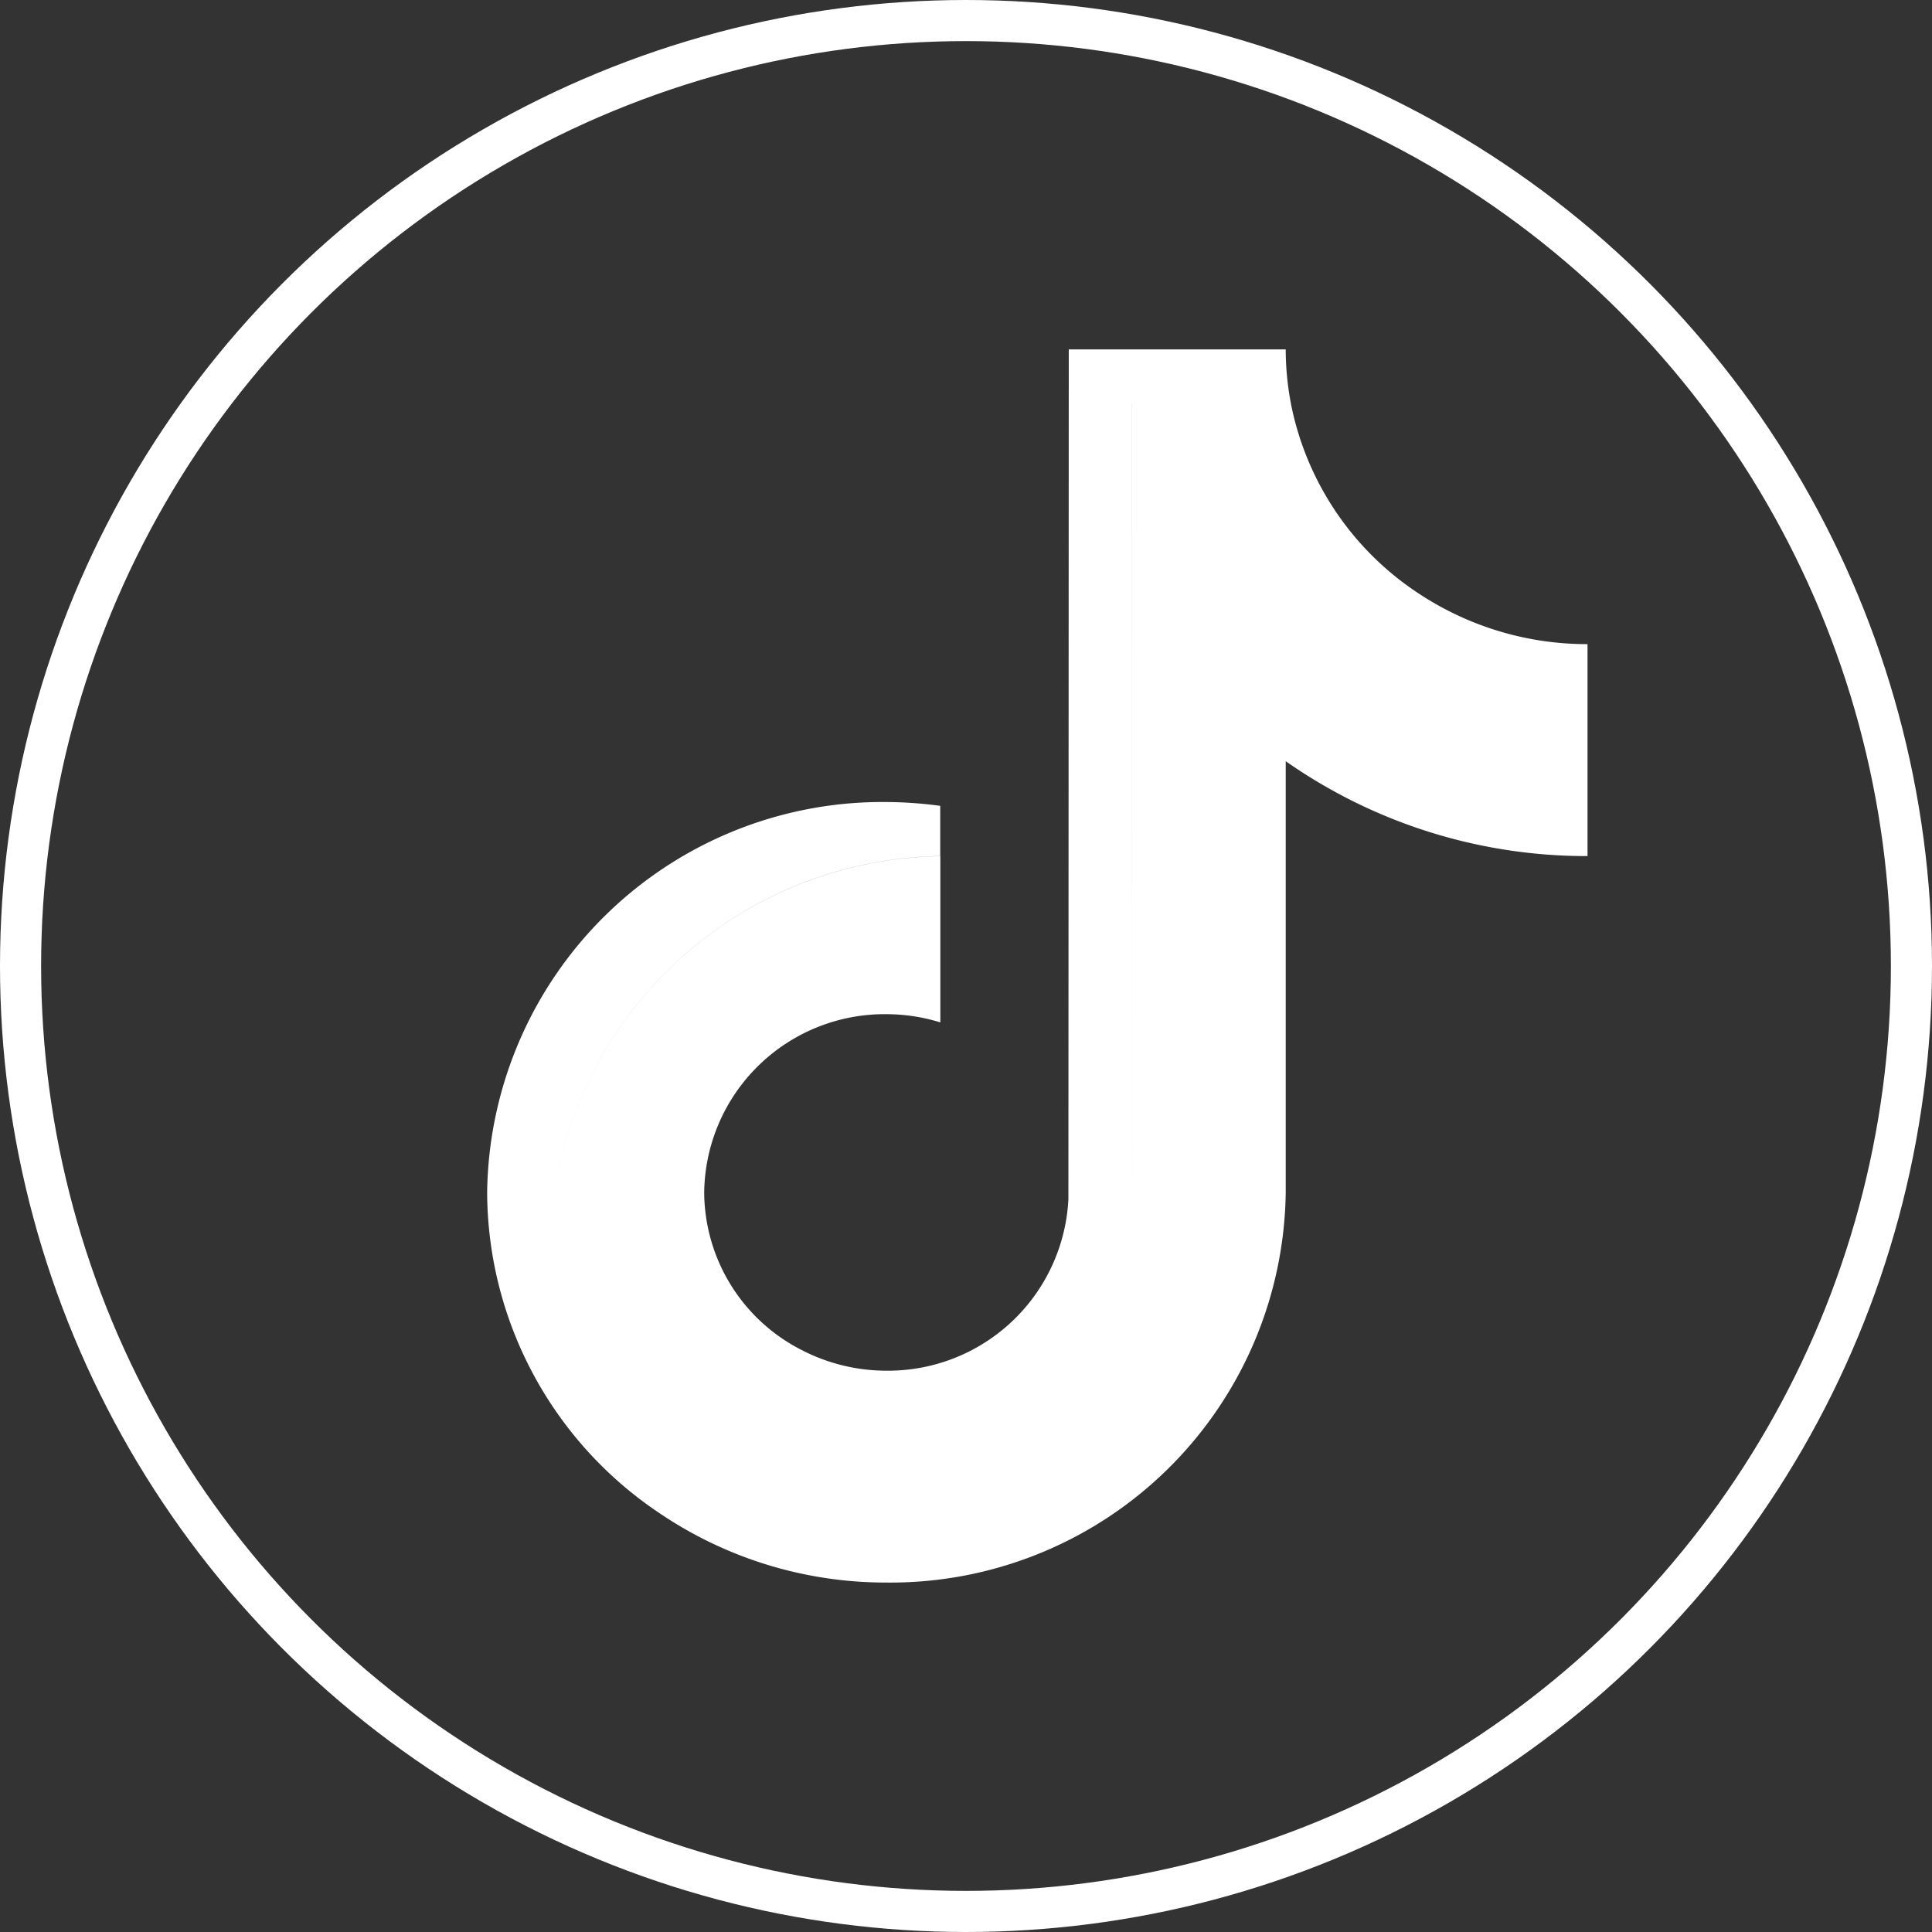<svg xmlns="http://www.w3.org/2000/svg" width="47" height="47"><rect width="100%" height="100%" fill="#333333" stroke="none"/><defs><clipPath id="a"><path data-name="長方形 281" fill="none" d="M0 0h26.769v30H0z"/></clipPath></defs><g data-name="グループ 3079"><g data-name="グループ 257"><g data-name="グループ 201" transform="translate(11.851 8.5)" clip-path="url(#a)"><path data-name="パス 233" d="M15.679 21.978a4.392 4.392 0 0 1-4.427 4.172 4.5 4.5 0 0 1-1.552-.275 4.5 4.5 0 0 0 1.552.275 4.392 4.392 0 0 0 4.427-4.172l.008-20.67h3.864a7.187 7.187 0 0 0 3.219 4.7 7.418 7.418 0 0 0 4 1.162v5.156a12.746 12.746 0 0 1-7.343-2.308v10.489a9.615 9.615 0 0 1-9.714 9.492 9.815 9.815 0 0 1-5.566-1.719A9.426 9.426 0 0 1 0 20.505a9.618 9.618 0 0 1 9.713-9.494 10.133 10.133 0 0 1 1.309.093v1.222A9.645 9.645 0 0 0 1.6 20.757a9.644 9.644 0 0 1 9.425-8.429v4.044a4.472 4.472 0 0 0-1.309-.2 4.391 4.391 0 0 0-4.436 4.336 4.328 4.328 0 0 0 2.377 3.837 4.484 4.484 0 0 0 2.058.5 4.392 4.392 0 0 0 4.425-4.176l.009-20.67h5.278a6.987 6.987 0 0 0 .125 1.309h-3.864Z" fill="#fff" fill-rule="evenodd"/></g></g><g data-name="楕円形 79" fill="none" stroke="#fff"><circle cx="23.5" cy="23.5" r="23.5" stroke="none"/><circle cx="23.5" cy="23.5" r="23"/></g></g></svg>